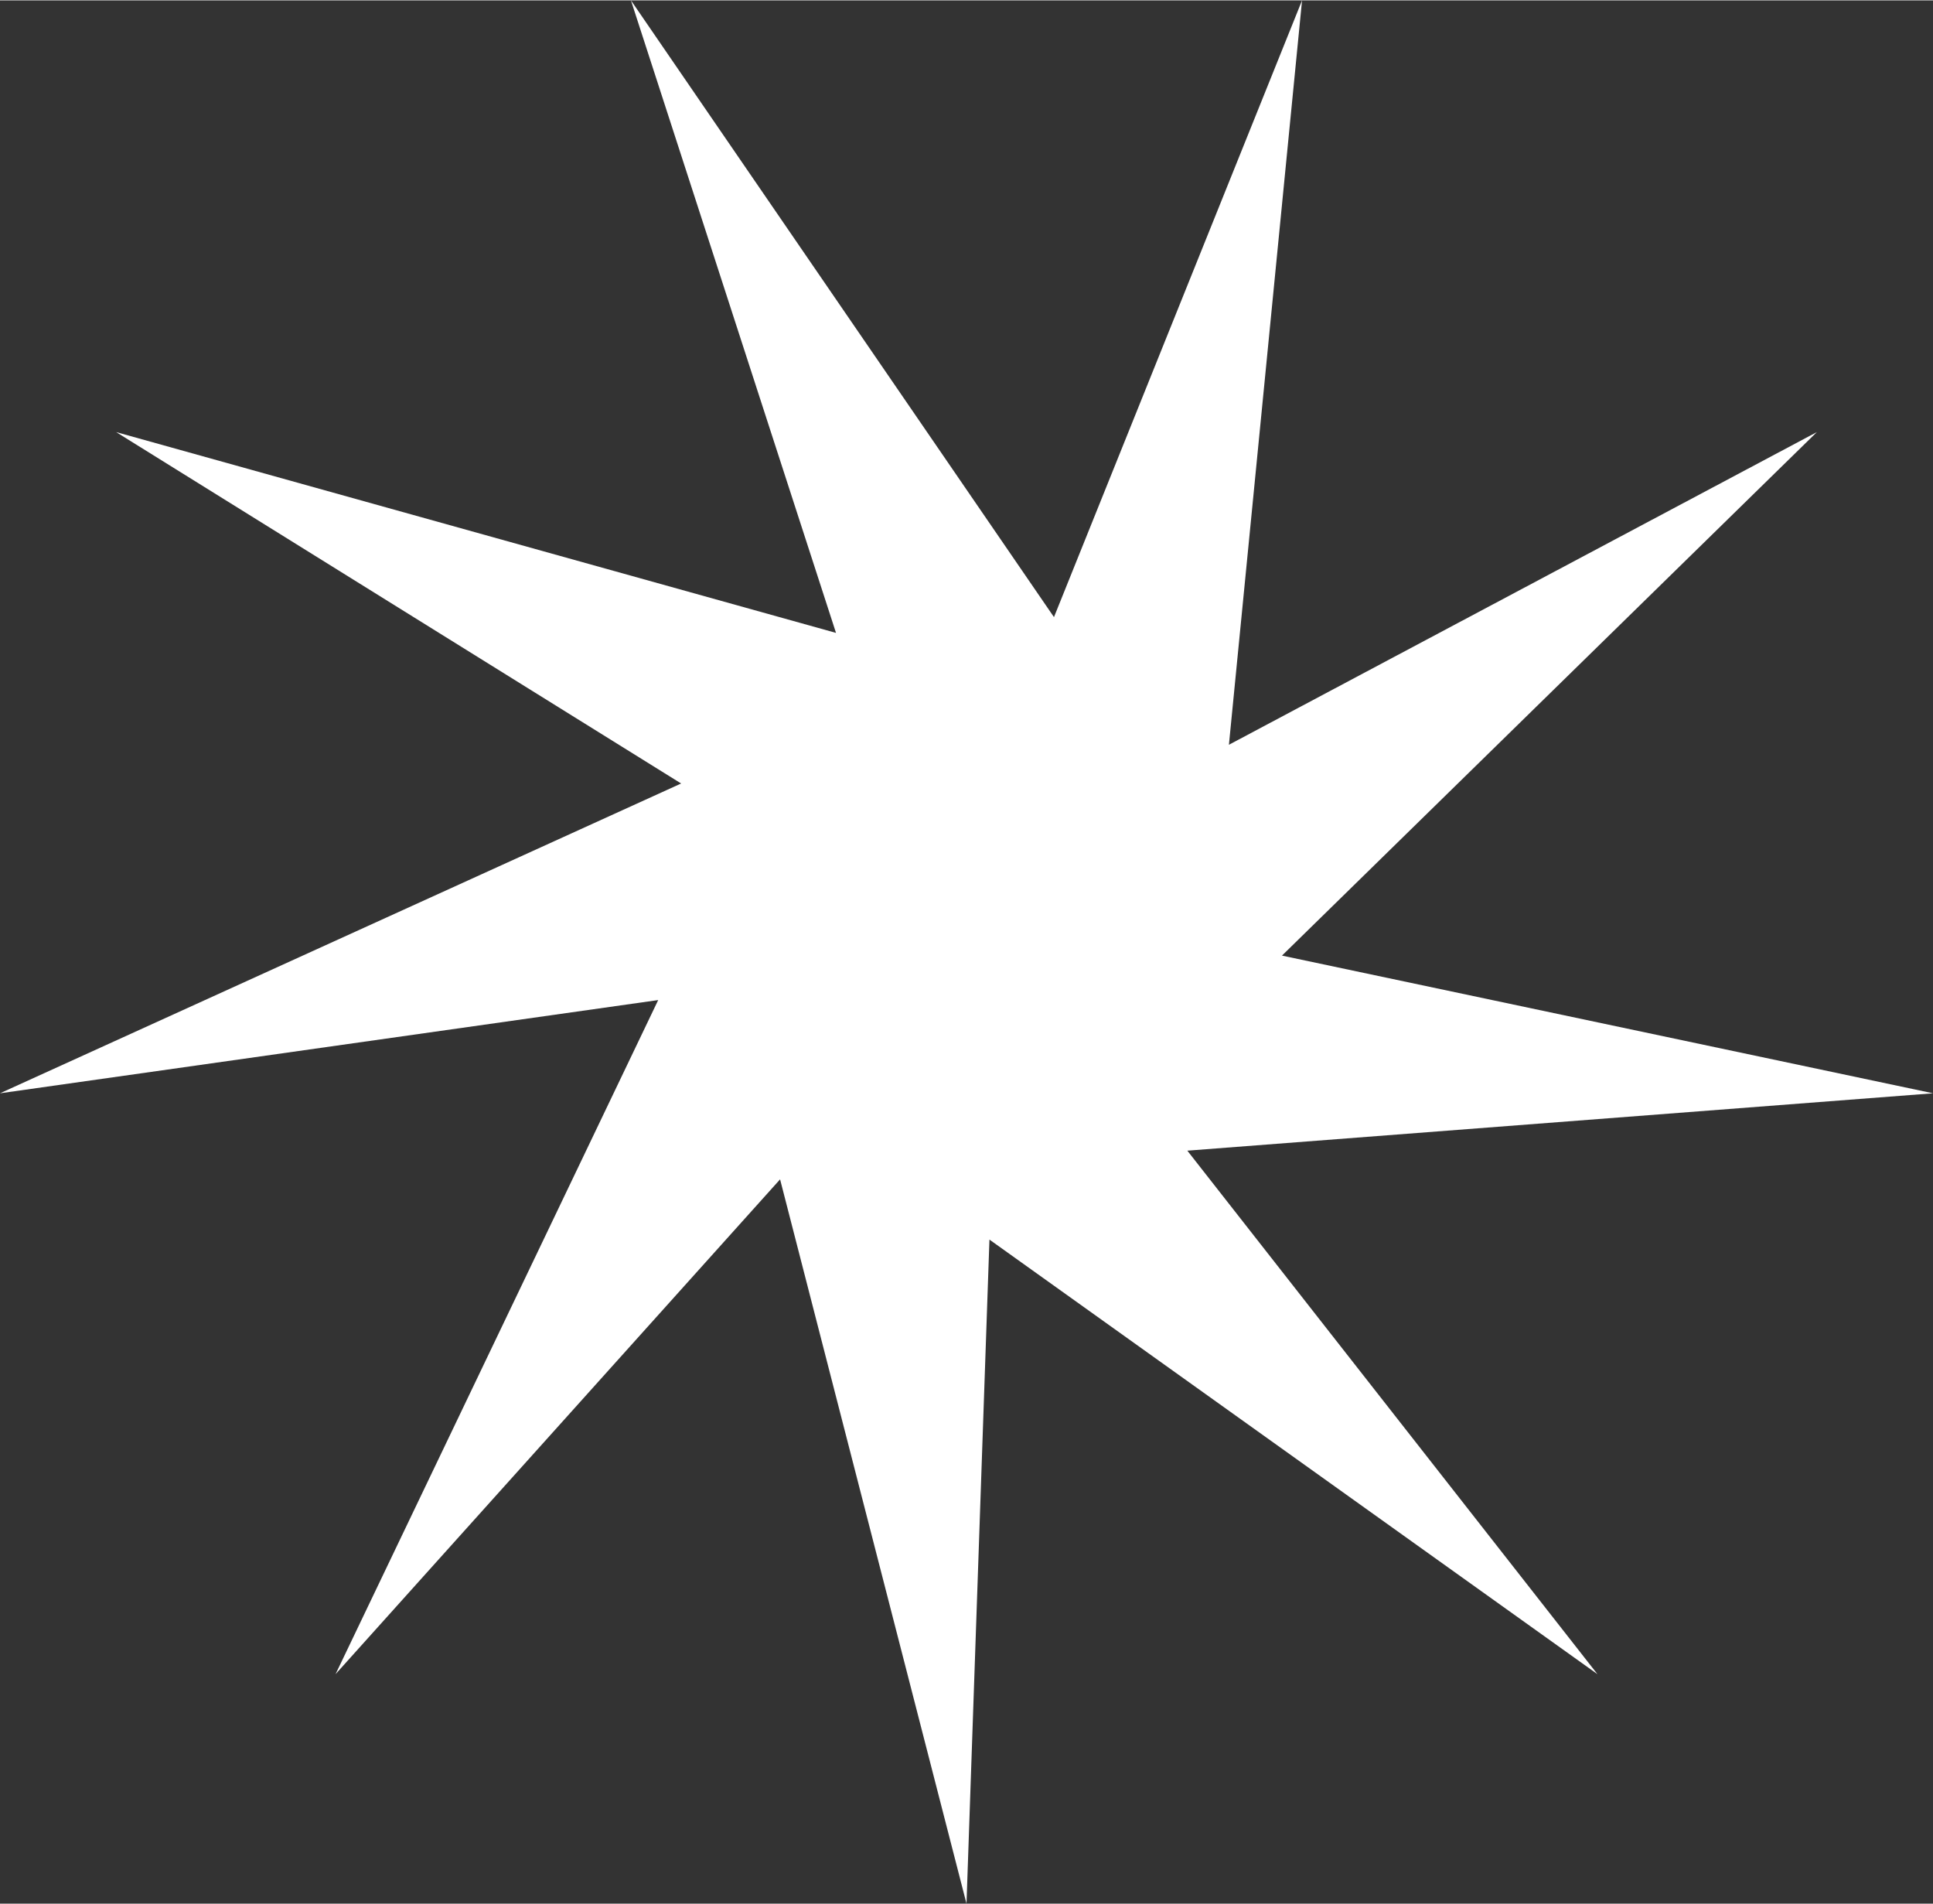 <?xml version="1.0" encoding="UTF-8"?> <!-- Creator: CorelDRAW X7 --> <svg xmlns="http://www.w3.org/2000/svg" xmlns:xlink="http://www.w3.org/1999/xlink" xml:space="preserve" width="18.575mm" height="18.293mm" style="shape-rendering:geometricPrecision; text-rendering:geometricPrecision; image-rendering:optimizeQuality; fill-rule:evenodd; clip-rule:evenodd" viewBox="0 0 1348 1327"><rect x="0" y="0" width="1348" height="1327" fill="#333333" stroke="none"/> <defs> <style type="text/css"> <![CDATA[ .fil0 {fill:white} ]]> </style> </defs> <g id="Слой_x0020_1">  <polygon class="fil0" points="735,430 908,0 857,519 1267,301 894,666 1348,762 828,802 1114,1167 690,864 674,1327 544,822 234,1167 459,697 0,762 475,546 81,301 583,441 440,0 "></polygon> </g> </svg> 